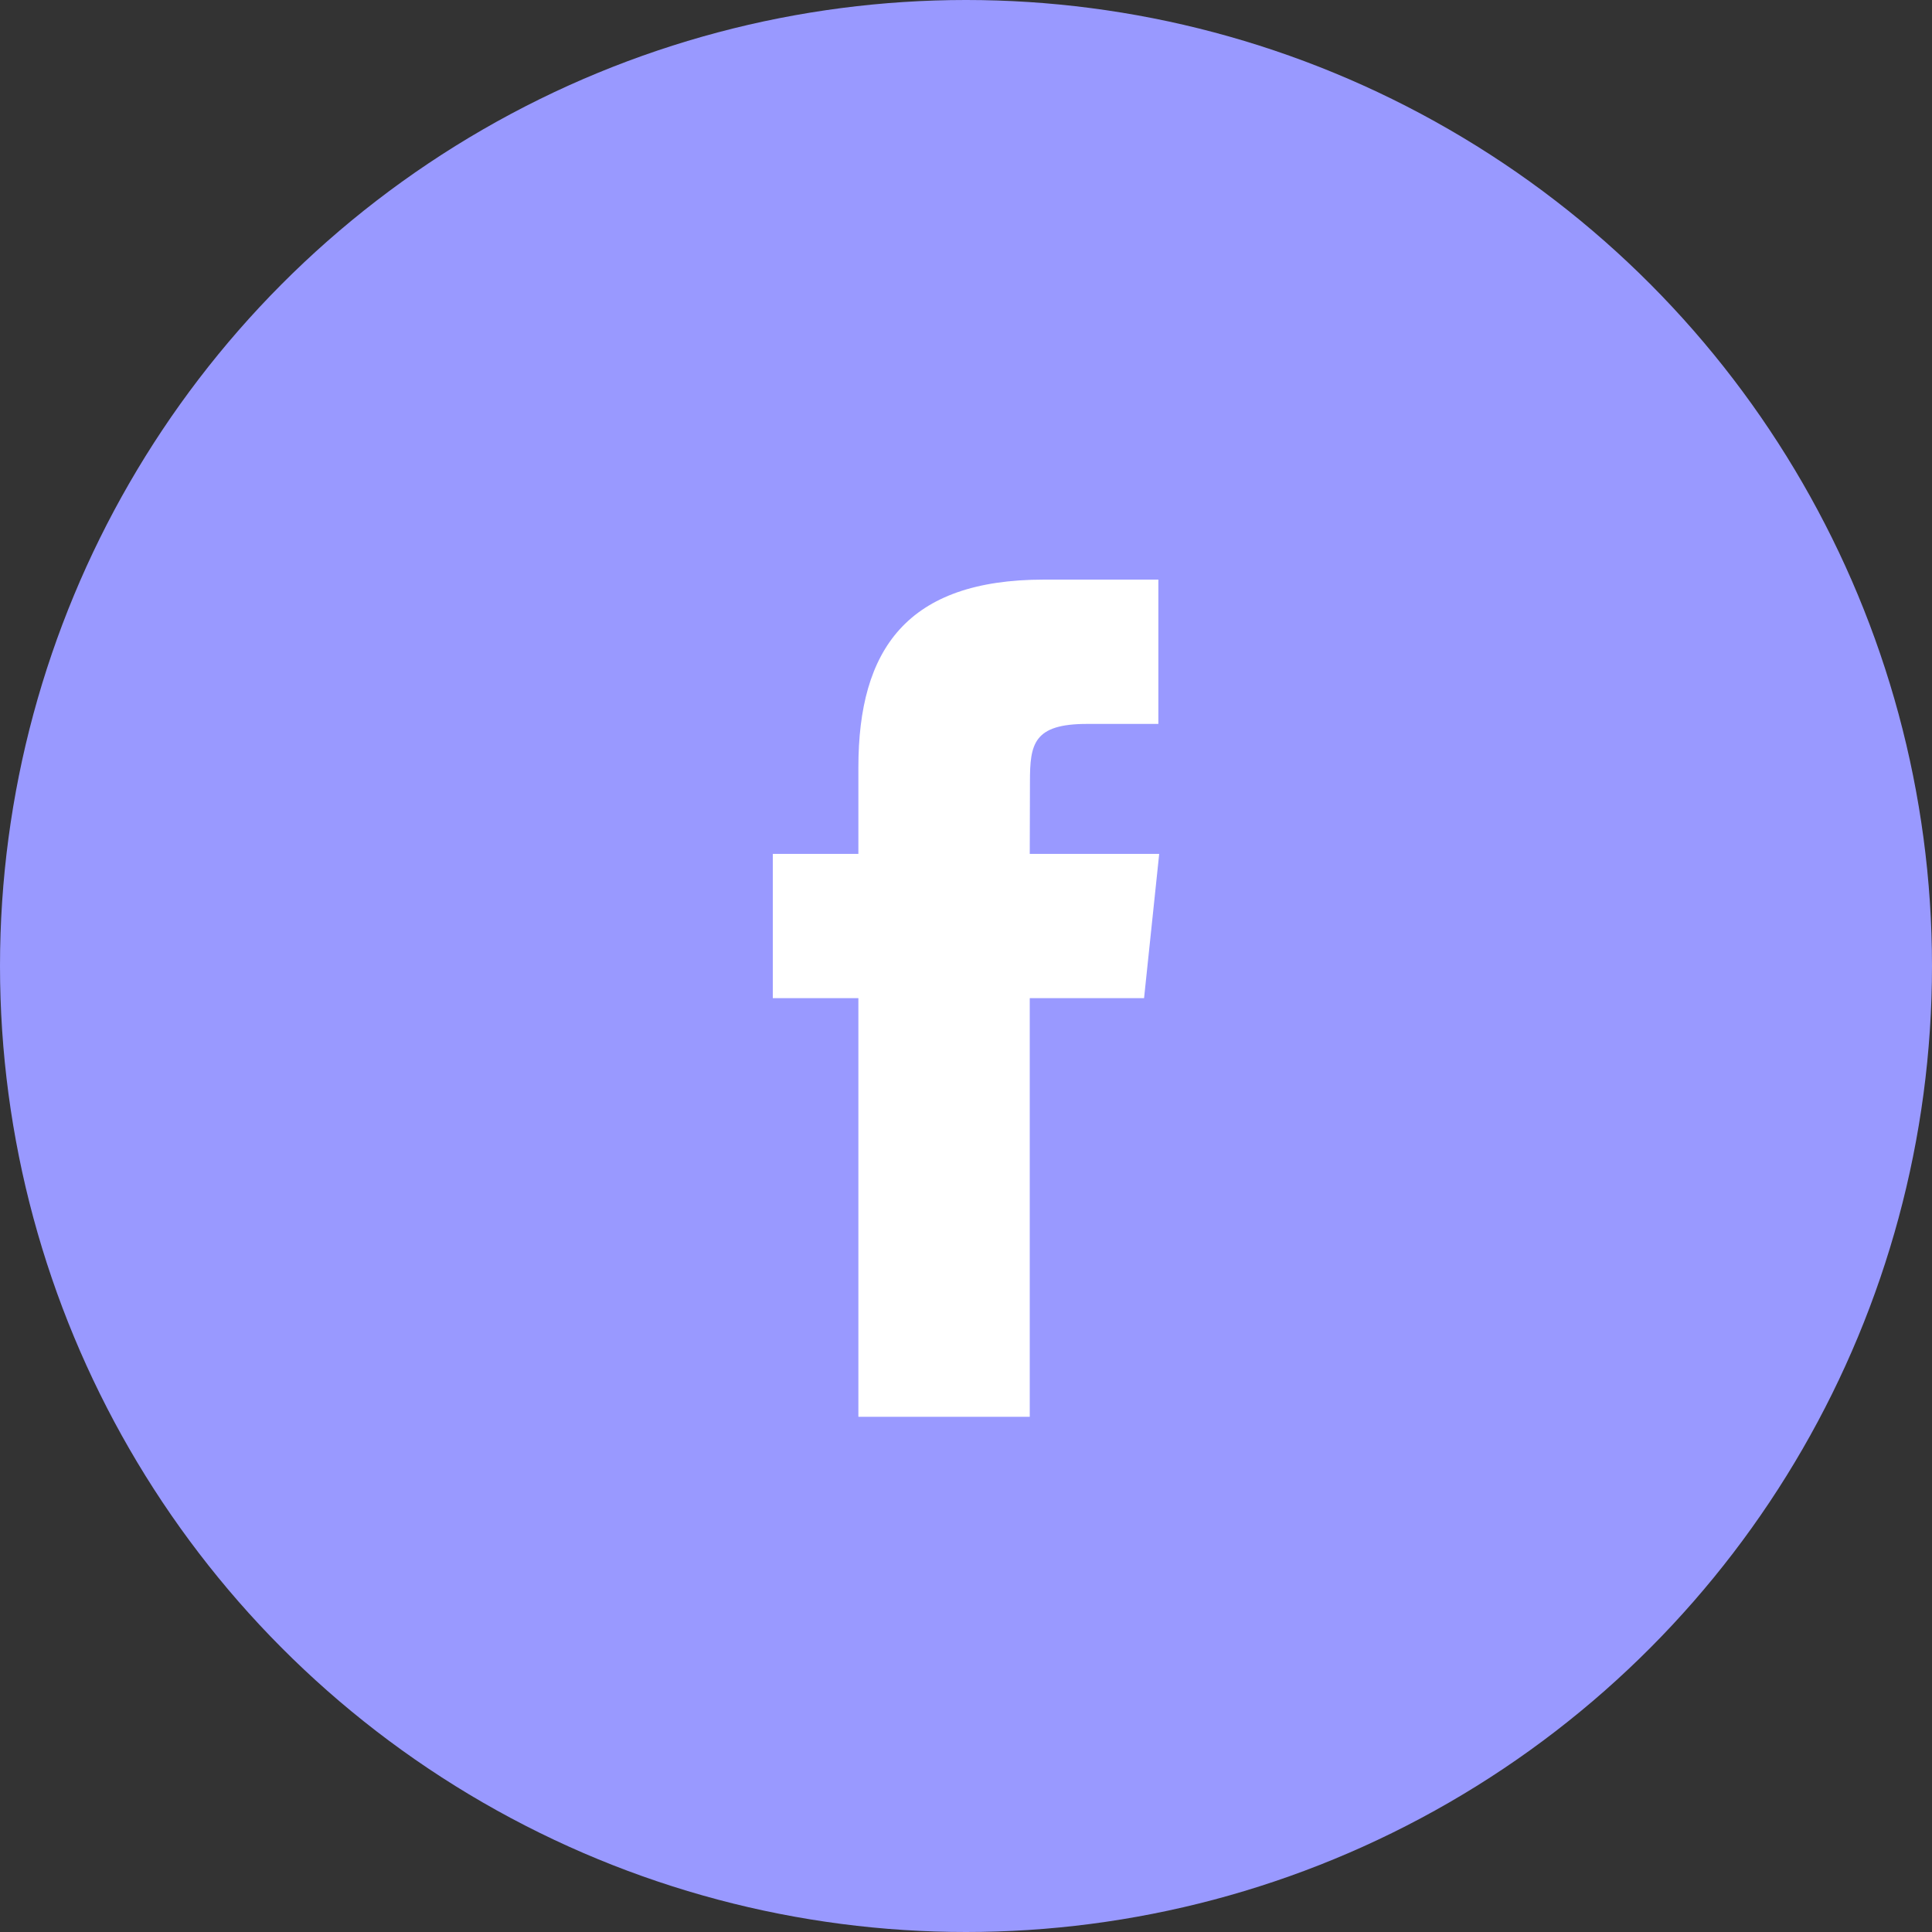 <svg width="30" height="30" viewBox="0 0 30 30" fill="none" xmlns="http://www.w3.org/2000/svg">
<rect x="0" y="0" width="30" height="30" fill="#333333" stroke="none"/>
<circle cx="15" cy="15" r="15" fill="#9999FF"/>
<path fill-rule="evenodd" clip-rule="evenodd" d="M15.99 22V15.499H17.765L18 13.259H15.99L15.993 12.138C15.993 11.553 16.048 11.241 16.878 11.241H17.987V9H16.212C14.08 9 13.329 10.087 13.329 11.914V13.259H12V15.499H13.329V22H15.99Z" fill="white"/>
</svg>